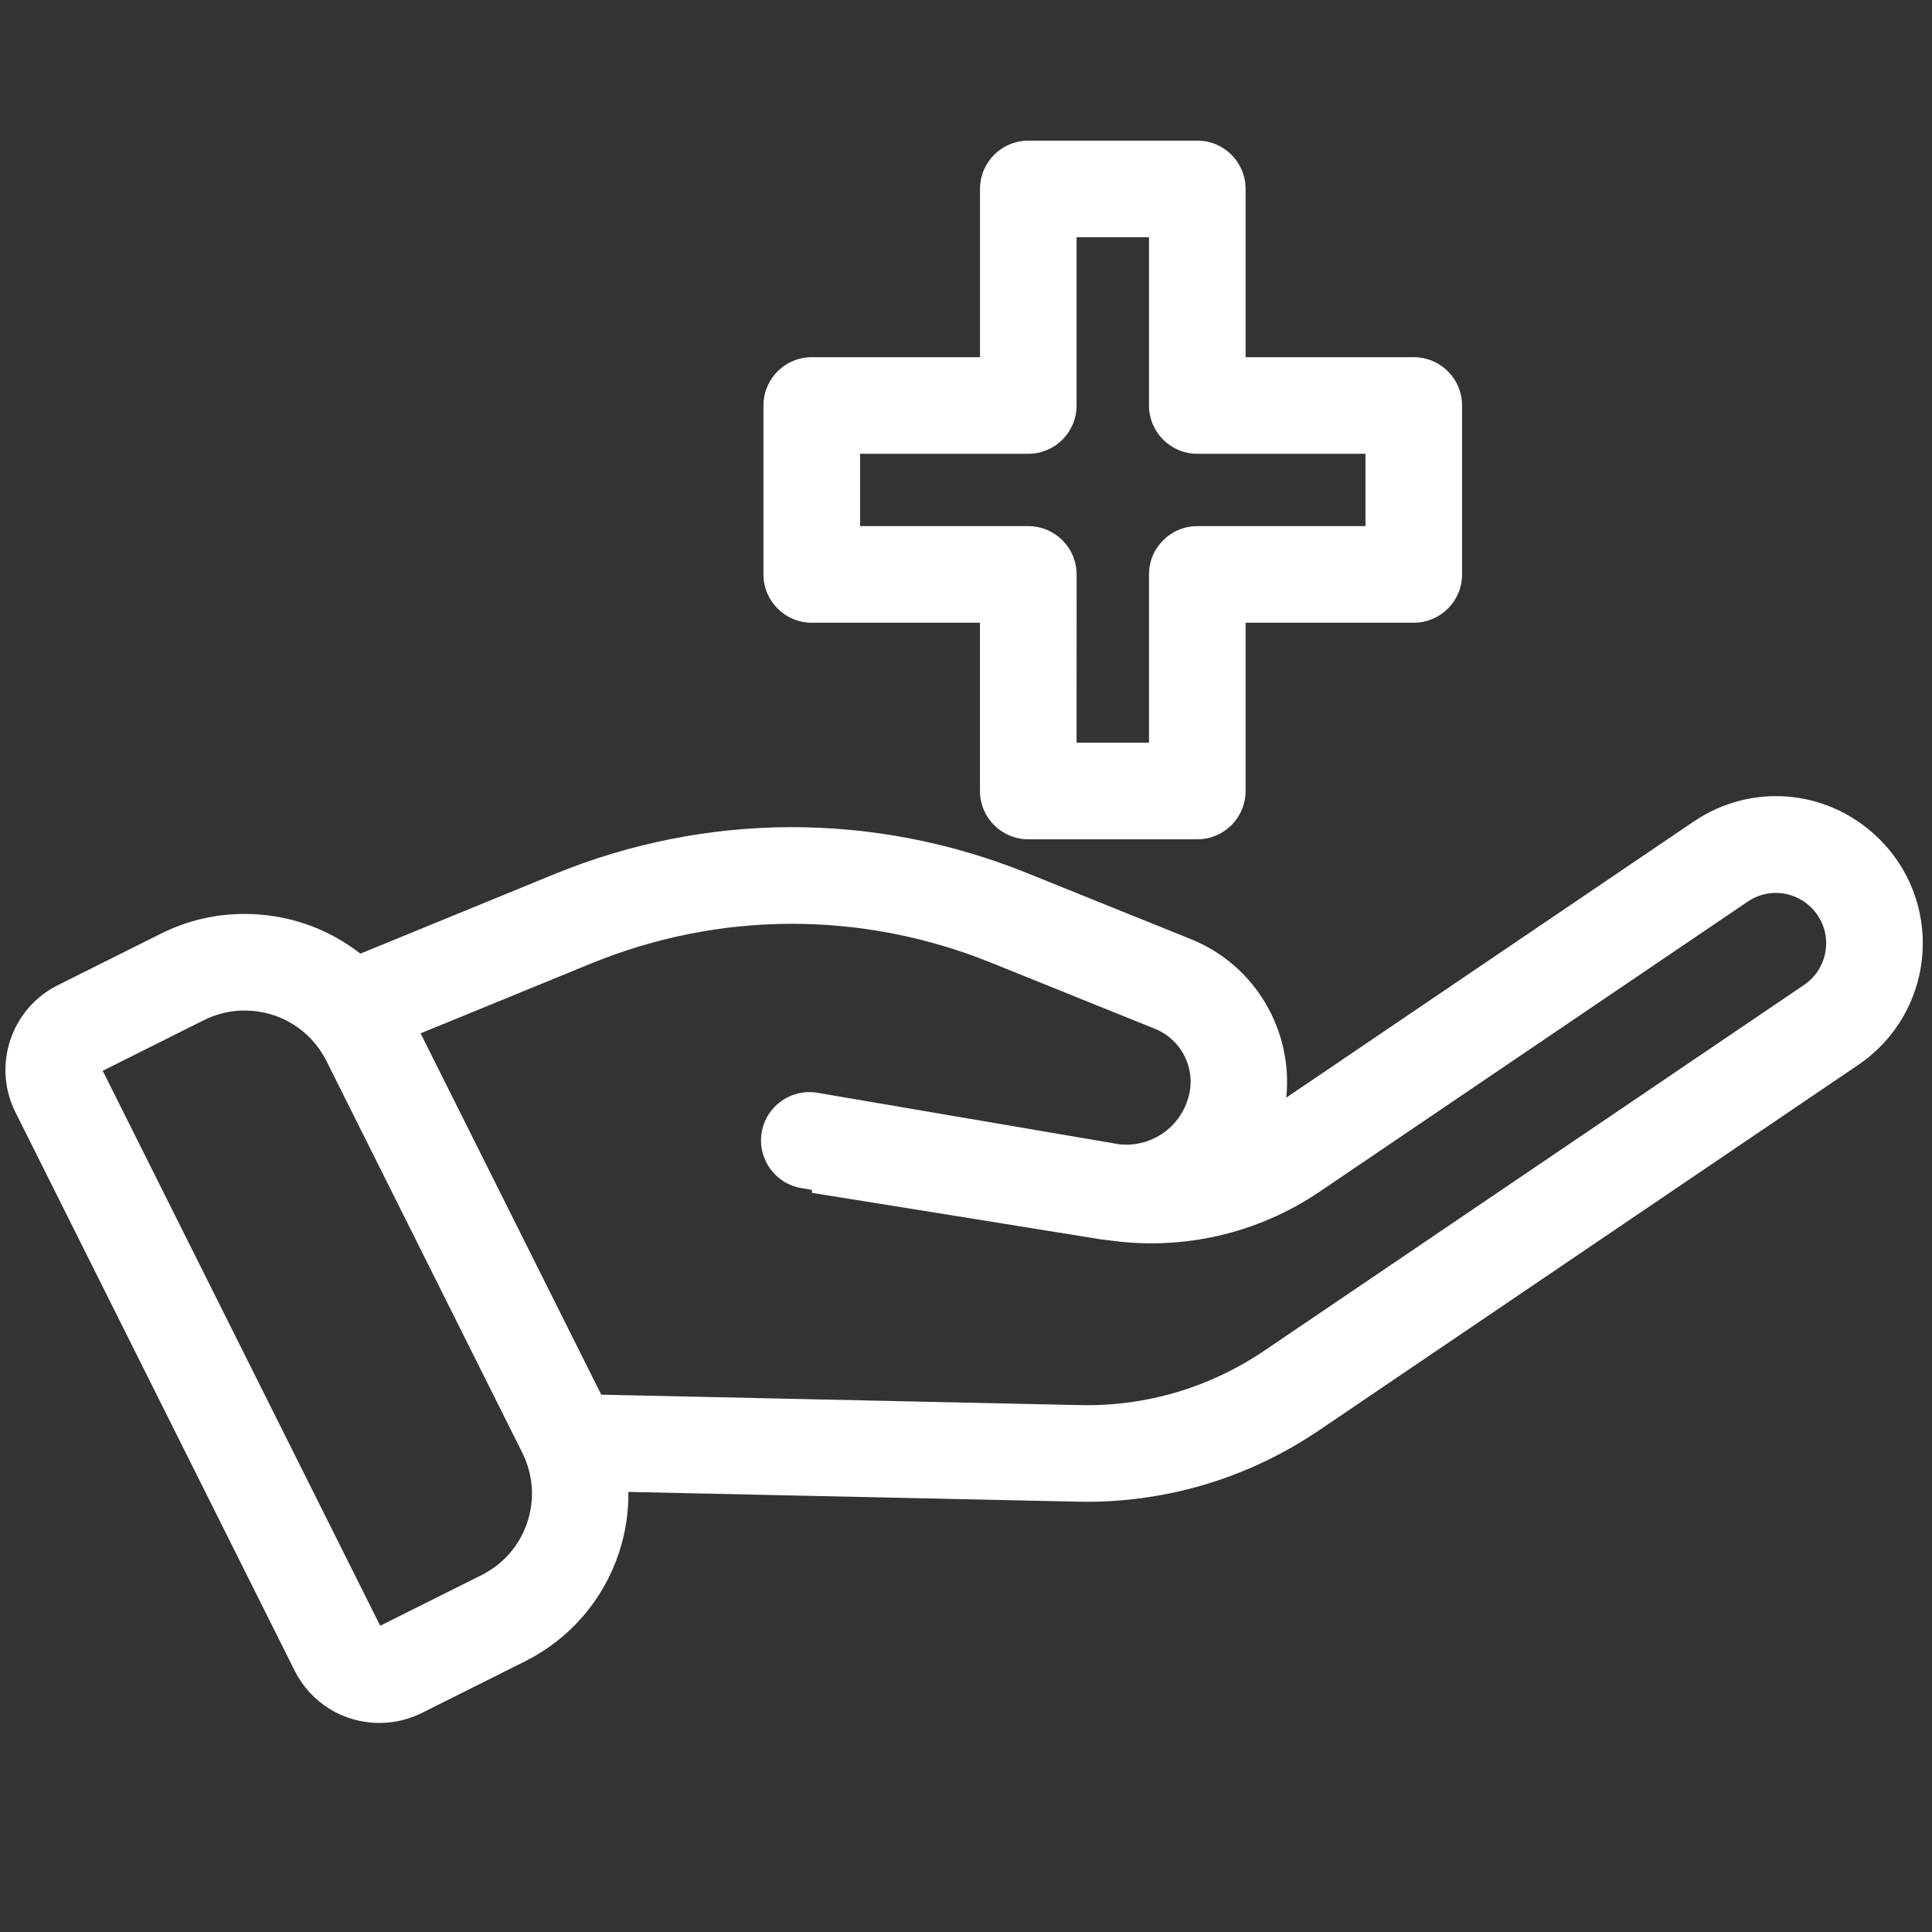 <svg width="43" height="43" viewBox="0 0 43 43" fill="none" xmlns="http://www.w3.org/2000/svg">
<rect x="0" y="0" width="43" height="43" fill="#333333" stroke="none"/>
<g clip-path="url(#clip0_1352_406)">
<path d="M41.77 18.618C40.646 17.556 38.968 17.421 37.691 18.288L28.628 24.43C28.783 22.938 27.936 21.478 26.51 20.904L22.856 19.43C19.457 18.06 15.719 18.07 12.33 19.459L8.021 21.225C7.3 20.662 6.402 20.341 5.443 20.341C4.792 20.341 4.164 20.489 3.578 20.782L1.289 21.926C0.785 22.178 0.409 22.611 0.23 23.146C0.052 23.681 0.093 24.253 0.345 24.758L6.557 37.182C6.918 37.901 7.641 38.347 8.446 38.347C8.769 38.347 9.094 38.271 9.389 38.125L11.677 36.98C12.677 36.481 13.422 35.622 13.775 34.563C13.923 34.118 13.99 33.661 13.986 33.205L23.975 33.422C24.043 33.424 24.111 33.425 24.179 33.425C26.033 33.425 27.82 32.876 29.361 31.832L41.359 23.701C42.184 23.141 42.704 22.251 42.784 21.257C42.864 20.264 42.494 19.302 41.77 18.618ZM11.735 33.883C11.564 34.398 11.202 34.814 10.716 35.057L8.462 36.184L2.286 23.832L4.539 22.705C4.823 22.563 5.128 22.491 5.443 22.491C6.22 22.491 6.918 22.921 7.265 23.613L11.624 32.332C11.867 32.818 11.907 33.369 11.735 33.883ZM40.641 21.084C40.613 21.424 40.435 21.729 40.153 21.921L28.154 30.052C26.929 30.883 25.503 31.309 24.021 31.273L13.382 31.041L9.361 22.999L13.145 21.449C16.013 20.273 19.176 20.265 22.052 21.424L25.706 22.898C26.293 23.134 26.617 23.774 26.46 24.388C26.286 25.071 25.661 25.518 24.97 25.474C24.951 25.471 24.931 25.471 24.912 25.468L18.194 24.322C17.608 24.222 17.053 24.616 16.953 25.201C16.854 25.787 17.247 26.342 17.832 26.442L18.077 26.484L18.067 26.549C18.067 26.549 21.909 27.163 24.484 27.581C24.534 27.589 24.584 27.593 24.634 27.599C26.301 27.846 27.981 27.465 29.377 26.519L38.897 20.068C39.334 19.771 39.908 19.817 40.293 20.181C40.541 20.415 40.668 20.744 40.641 21.084Z" fill="white"/>
<path d="M26.648 18.68H22.886C22.293 18.68 21.811 18.198 21.811 17.605V13.86H18.067C17.474 13.86 16.992 13.378 16.992 12.785V9.025C16.992 8.431 17.474 7.95 18.067 7.95H21.812V4.205C21.812 3.611 22.293 3.13 22.887 3.13H26.648C27.242 3.13 27.723 3.611 27.723 4.205V7.95H31.466C32.06 7.95 32.541 8.431 32.541 9.025V12.785C32.541 13.378 32.06 13.86 31.466 13.86H27.723V17.605C27.723 18.198 27.242 18.68 26.648 18.68ZM23.961 16.529H25.573V12.785C25.573 12.191 26.054 11.71 26.648 11.71H30.391V10.1H26.648C26.054 10.1 25.573 9.618 25.573 9.025V5.28H23.961V9.025C23.961 9.618 23.48 10.1 22.886 10.1H19.142V11.71H22.887C23.48 11.71 23.962 12.191 23.962 12.785L23.961 16.529Z" fill="white"/>
</g>
<defs>
<clipPath id="clip0_1352_406">
<rect width="43" height="43" fill="white"/>
</clipPath>
</defs>
</svg>
